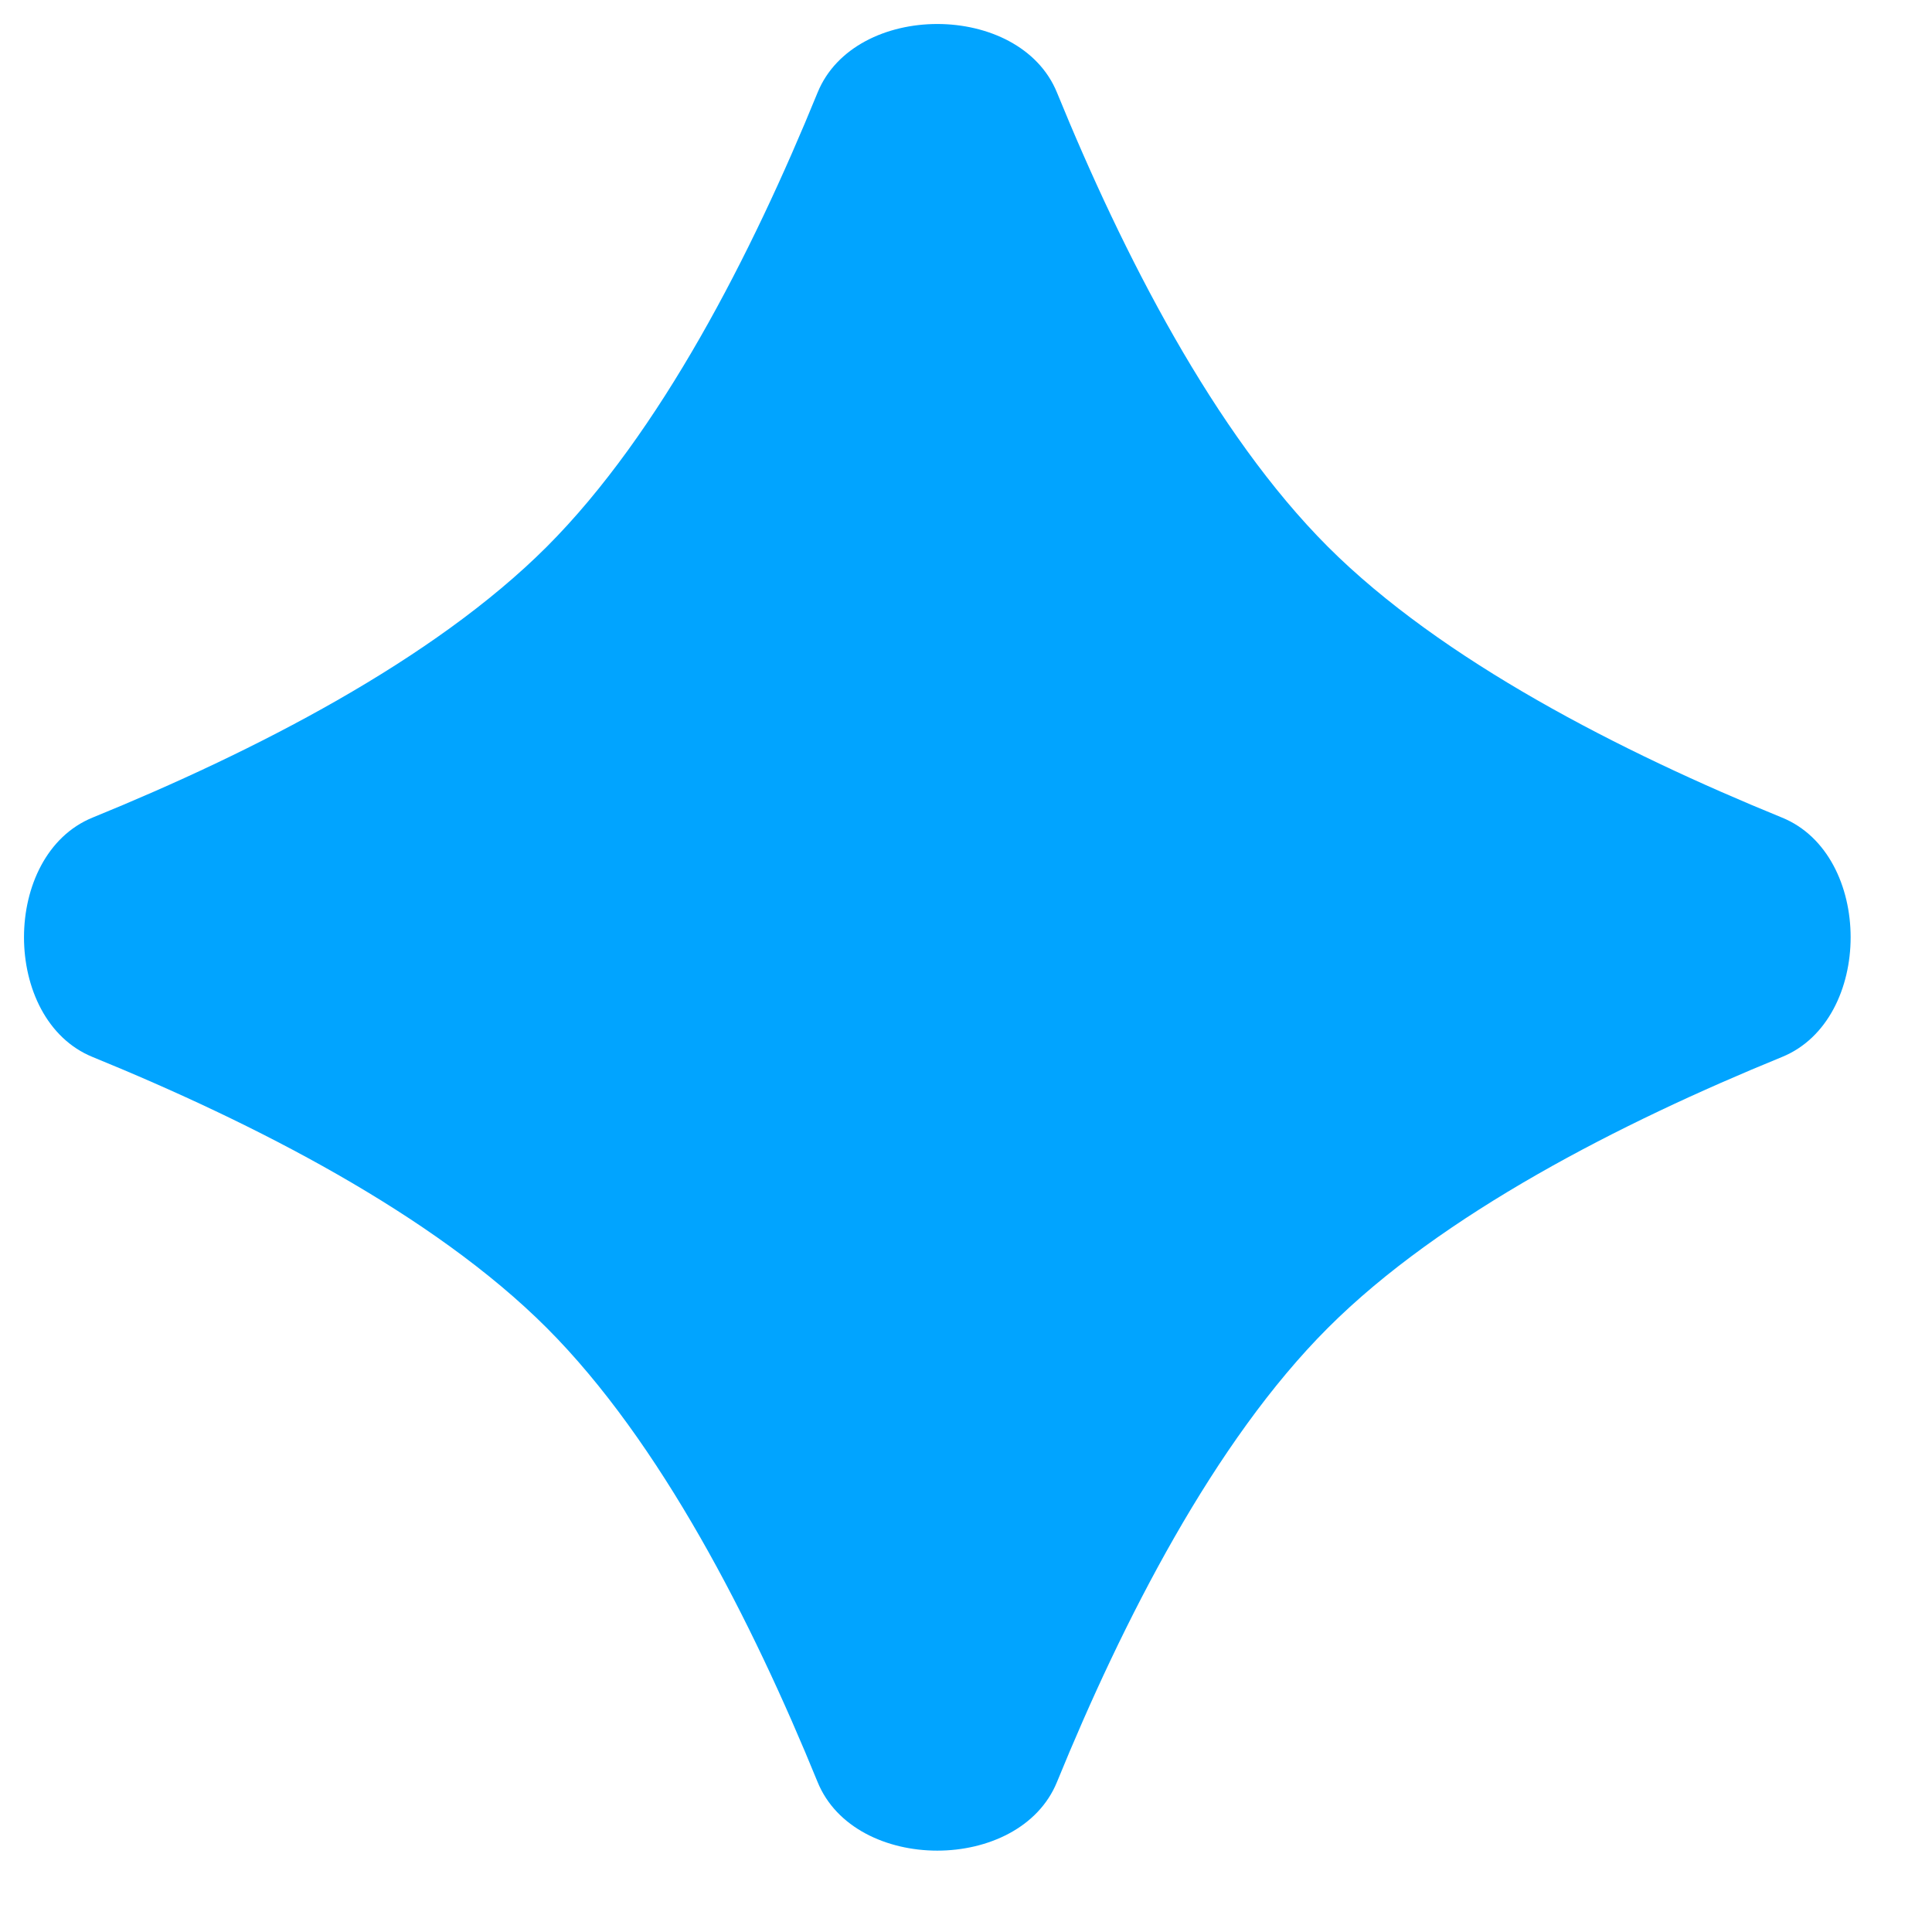 <?xml version="1.0" encoding="utf-8"?>
<svg xmlns="http://www.w3.org/2000/svg" fill="none" height="100%" overflow="visible" preserveAspectRatio="none" style="display: block;" viewBox="0 0 22 22" width="100%">
<path d="M9.31 1.054C9.735 0.013 11.611 0.013 12.036 1.054C12.785 2.889 13.826 4.931 15.121 6.226C16.416 7.52 18.458 8.562 20.292 9.31C21.334 9.735 21.334 11.611 20.292 12.036C18.458 12.785 16.416 13.826 15.121 15.121C13.826 16.416 12.785 18.458 12.036 20.292C11.611 21.334 9.735 21.334 9.31 20.292C8.562 18.458 7.52 16.416 6.226 15.121C4.931 13.826 2.889 12.785 1.054 12.036C0.013 11.611 0.013 9.735 1.054 9.31C2.889 8.562 4.931 7.52 6.226 6.226C7.52 4.931 8.562 2.889 9.31 1.054Z" fill="#01A4FF" id="Star 5"/>
</svg>